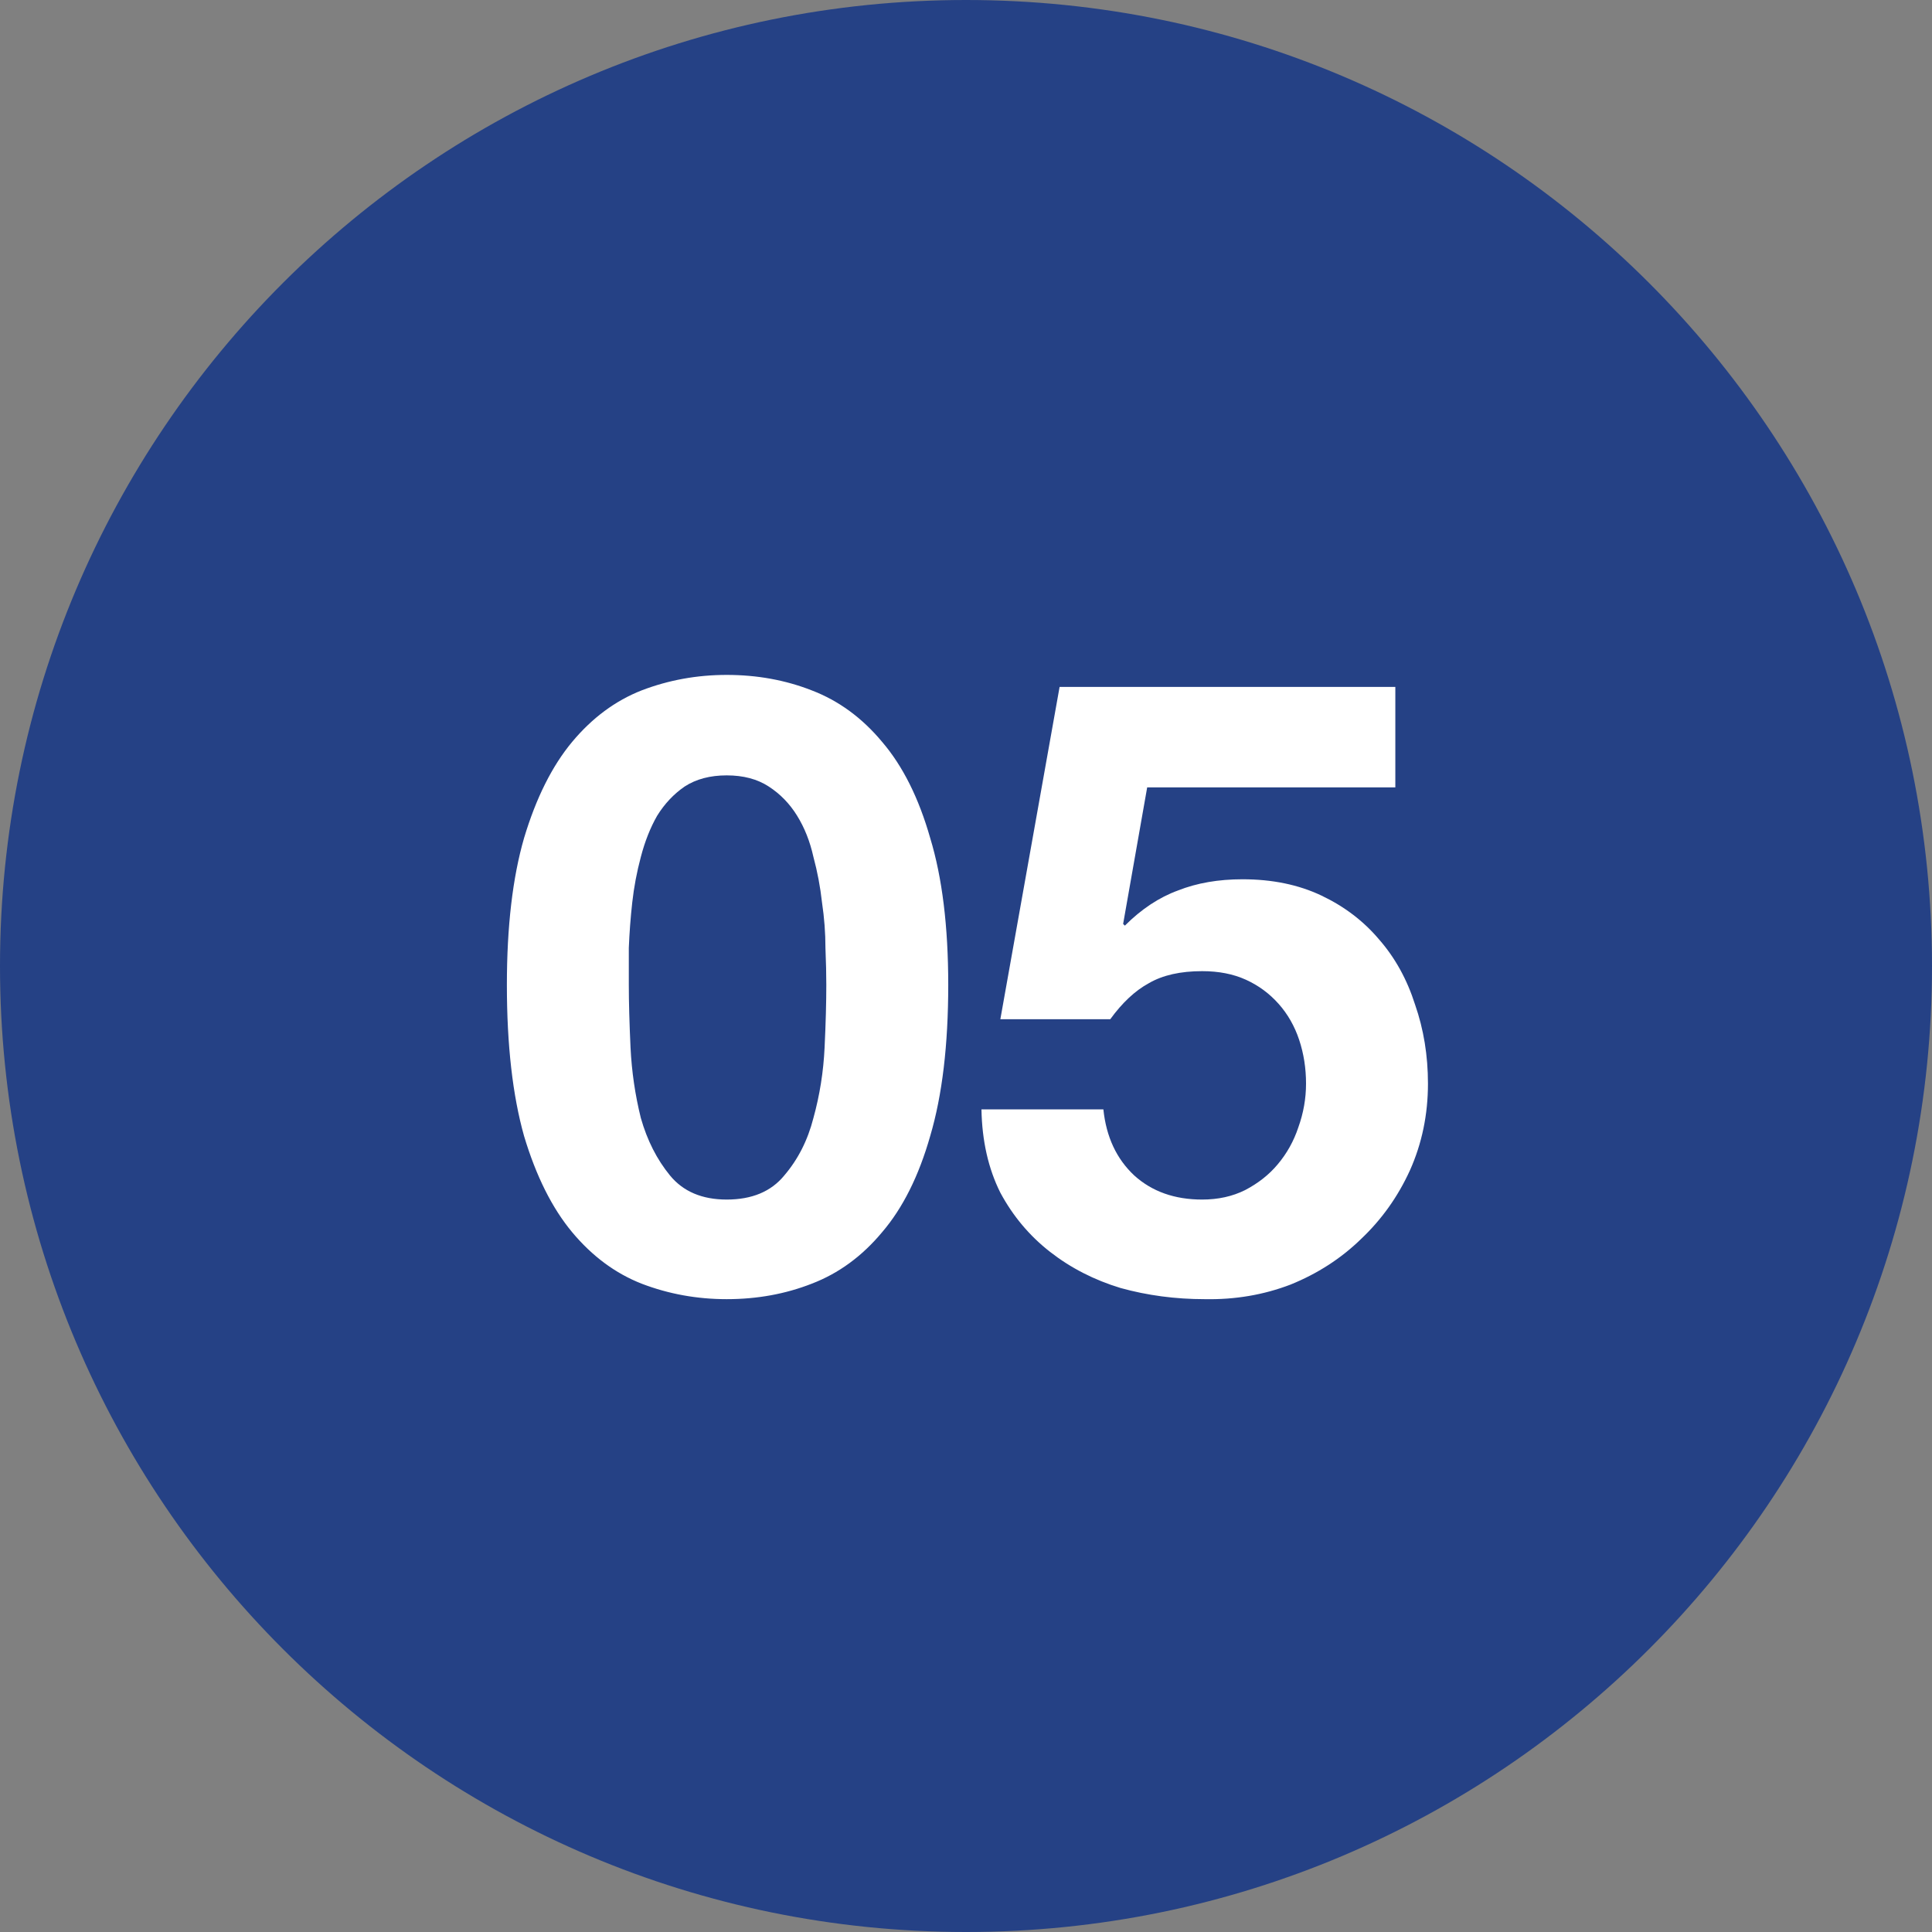 <svg width="36" height="36" viewBox="0 0 36 36" fill="none" xmlns="http://www.w3.org/2000/svg">
<rect x="0" y="0" width="36" height="36" fill="#808080" stroke="none"/>
<path fill-rule="evenodd" clip-rule="evenodd" d="M18 36C27.941 36 36 27.941 36 18C36 8.059 27.941 0 18 0C8.059 0 0 8.059 0 18C0 27.941 8.059 36 18 36Z" fill="#254185"/>
<path d="M11.717 18.352C11.717 18.672 11.728 19.061 11.749 19.52C11.771 19.968 11.835 20.405 11.941 20.832C12.059 21.248 12.24 21.605 12.485 21.904C12.731 22.203 13.083 22.352 13.541 22.352C14.011 22.352 14.368 22.203 14.613 21.904C14.869 21.605 15.051 21.248 15.157 20.832C15.275 20.405 15.344 19.968 15.365 19.52C15.387 19.061 15.397 18.672 15.397 18.352C15.397 18.16 15.392 17.931 15.381 17.664C15.381 17.387 15.36 17.104 15.317 16.816C15.285 16.528 15.232 16.245 15.157 15.968C15.093 15.68 14.992 15.424 14.853 15.2C14.715 14.976 14.539 14.795 14.325 14.656C14.112 14.517 13.851 14.448 13.541 14.448C13.232 14.448 12.971 14.517 12.757 14.656C12.555 14.795 12.384 14.976 12.245 15.2C12.117 15.424 12.016 15.68 11.941 15.968C11.867 16.245 11.813 16.528 11.781 16.816C11.749 17.104 11.728 17.387 11.717 17.664C11.717 17.931 11.717 18.16 11.717 18.352ZM9.445 18.352C9.445 17.264 9.552 16.352 9.765 15.616C9.989 14.869 10.288 14.272 10.661 13.824C11.035 13.376 11.467 13.056 11.957 12.864C12.459 12.672 12.987 12.576 13.541 12.576C14.107 12.576 14.635 12.672 15.125 12.864C15.627 13.056 16.064 13.376 16.437 13.824C16.821 14.272 17.12 14.869 17.333 15.616C17.557 16.352 17.669 17.264 17.669 18.352C17.669 19.472 17.557 20.411 17.333 21.168C17.12 21.915 16.821 22.512 16.437 22.96C16.064 23.408 15.627 23.728 15.125 23.92C14.635 24.112 14.107 24.208 13.541 24.208C12.987 24.208 12.459 24.112 11.957 23.92C11.467 23.728 11.035 23.408 10.661 22.96C10.288 22.512 9.989 21.915 9.765 21.168C9.552 20.411 9.445 19.472 9.445 18.352ZM26 14.672H21.376L20.928 17.216L20.96 17.248C21.269 16.939 21.6 16.72 21.952 16.592C22.304 16.453 22.704 16.384 23.152 16.384C23.707 16.384 24.197 16.485 24.624 16.688C25.051 16.891 25.408 17.163 25.696 17.504C25.995 17.845 26.219 18.251 26.368 18.72C26.528 19.179 26.608 19.669 26.608 20.192C26.608 20.768 26.496 21.307 26.272 21.808C26.048 22.299 25.744 22.725 25.36 23.088C24.987 23.451 24.549 23.733 24.048 23.936C23.547 24.128 23.013 24.219 22.448 24.208C21.904 24.208 21.381 24.139 20.88 24C20.389 23.851 19.952 23.627 19.568 23.328C19.184 23.029 18.875 22.661 18.64 22.224C18.416 21.776 18.299 21.259 18.288 20.672H20.56C20.613 21.184 20.805 21.595 21.136 21.904C21.467 22.203 21.888 22.352 22.4 22.352C22.699 22.352 22.965 22.293 23.2 22.176C23.445 22.048 23.648 21.888 23.808 21.696C23.979 21.493 24.107 21.264 24.192 21.008C24.288 20.741 24.336 20.469 24.336 20.192C24.336 19.904 24.293 19.632 24.208 19.376C24.123 19.12 23.995 18.896 23.824 18.704C23.653 18.512 23.451 18.363 23.216 18.256C22.981 18.149 22.709 18.096 22.4 18.096C21.995 18.096 21.664 18.171 21.408 18.32C21.152 18.459 20.912 18.683 20.688 18.992H18.64L19.744 12.8H26V14.672Z" fill="white"/>
</svg>
